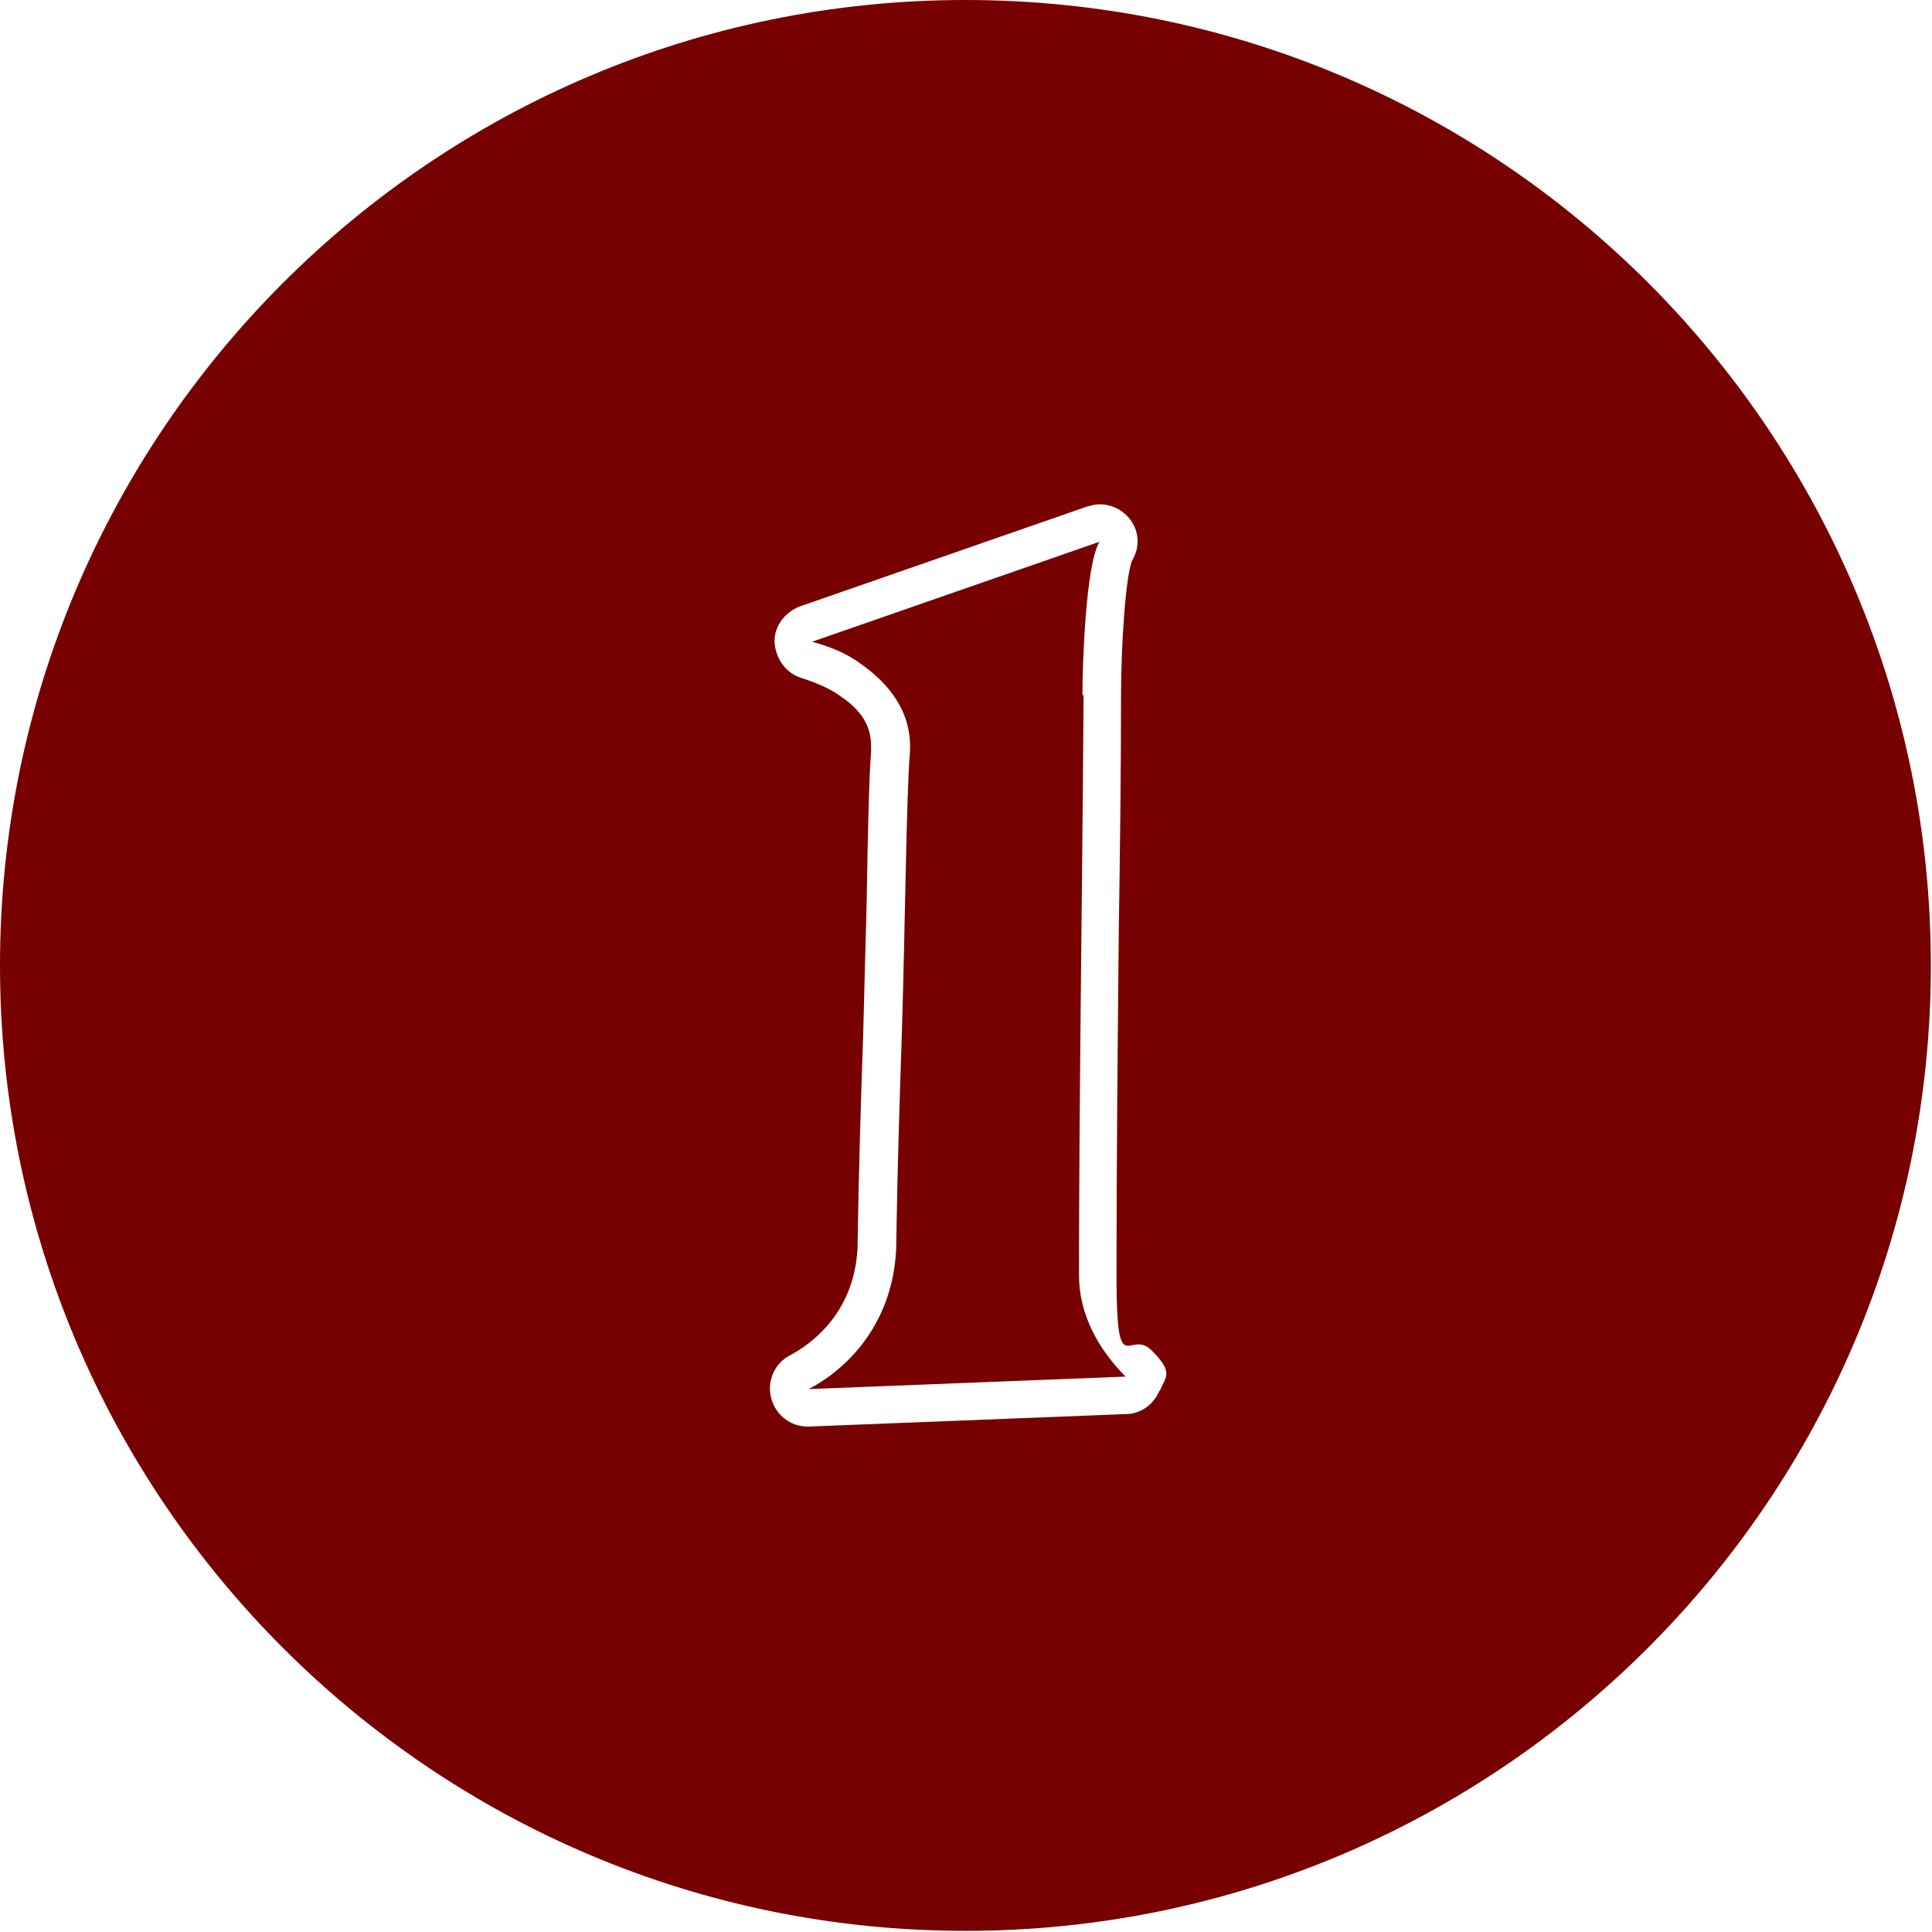<svg viewBox="0 0 170.1 170.1" xmlns="http://www.w3.org/2000/svg" id="Layer_2">
  <defs>
    <style>
      .cls-1 {
        fill: #700;
      }
    </style>
  </defs>
  <g id="Icon">
    <g id="_1">
      <g>
        <path d="M95.3,61.2c0-2.8.3-11.5,1.5-13.5l-25.3,8.8c1.8.5,3.2,1.1,4.5,2.1,2.2,1.6,4.4,4.1,4.1,7.8-.3,3.8-.4,14.8-.7,24.7-.2,5.8-.4,12.2-.5,18.9-.3,6.2-3.9,10.3-7.7,12.3l27.9-1.1c-2.4-2.4-4.1-5.5-4.1-8.9,0-16.2.3-34,.4-51.1h0Z" class="cls-1"></path>
        <path d="M85,0C38.1,0,0,38.1,0,85s38.1,85,85,85,85-38.1,85-85S132,0,85,0ZM102.1,122.4c-.5,1.2-1.6,2.1-3,2.1l-27.9,1.1h-.1c-1.5,0-2.8-1-3.2-2.5-.4-1.5.3-3.1,1.7-3.8,1.7-.9,5.6-3.6,5.9-9.4.1-6.8.3-13.1.5-18.9.1-3.8.2-7.9.3-11.4.1-5.9.2-11,.4-13.5,0-1.2,0-3-2.7-4.8,0,0,0,0,0,0-.8-.6-1.9-1.1-3.4-1.6-1.4-.4-2.3-1.7-2.4-3.1s.9-2.7,2.2-3.2l25.3-8.8c.4-.1.7-.2,1.1-.2,1,0,1.9.4,2.6,1.2.9,1.1,1,2.5.3,3.7-.6,1.3-1,7.6-1,11.9,0,6.9-.1,14.1-.2,21-.1,10.1-.2,20.5-.2,30.1s1.1,4.6,3.1,6.6,1.2,2.3.7,3.6h0Z" class="cls-1"></path>
      </g>
    </g>
  </g>
</svg>